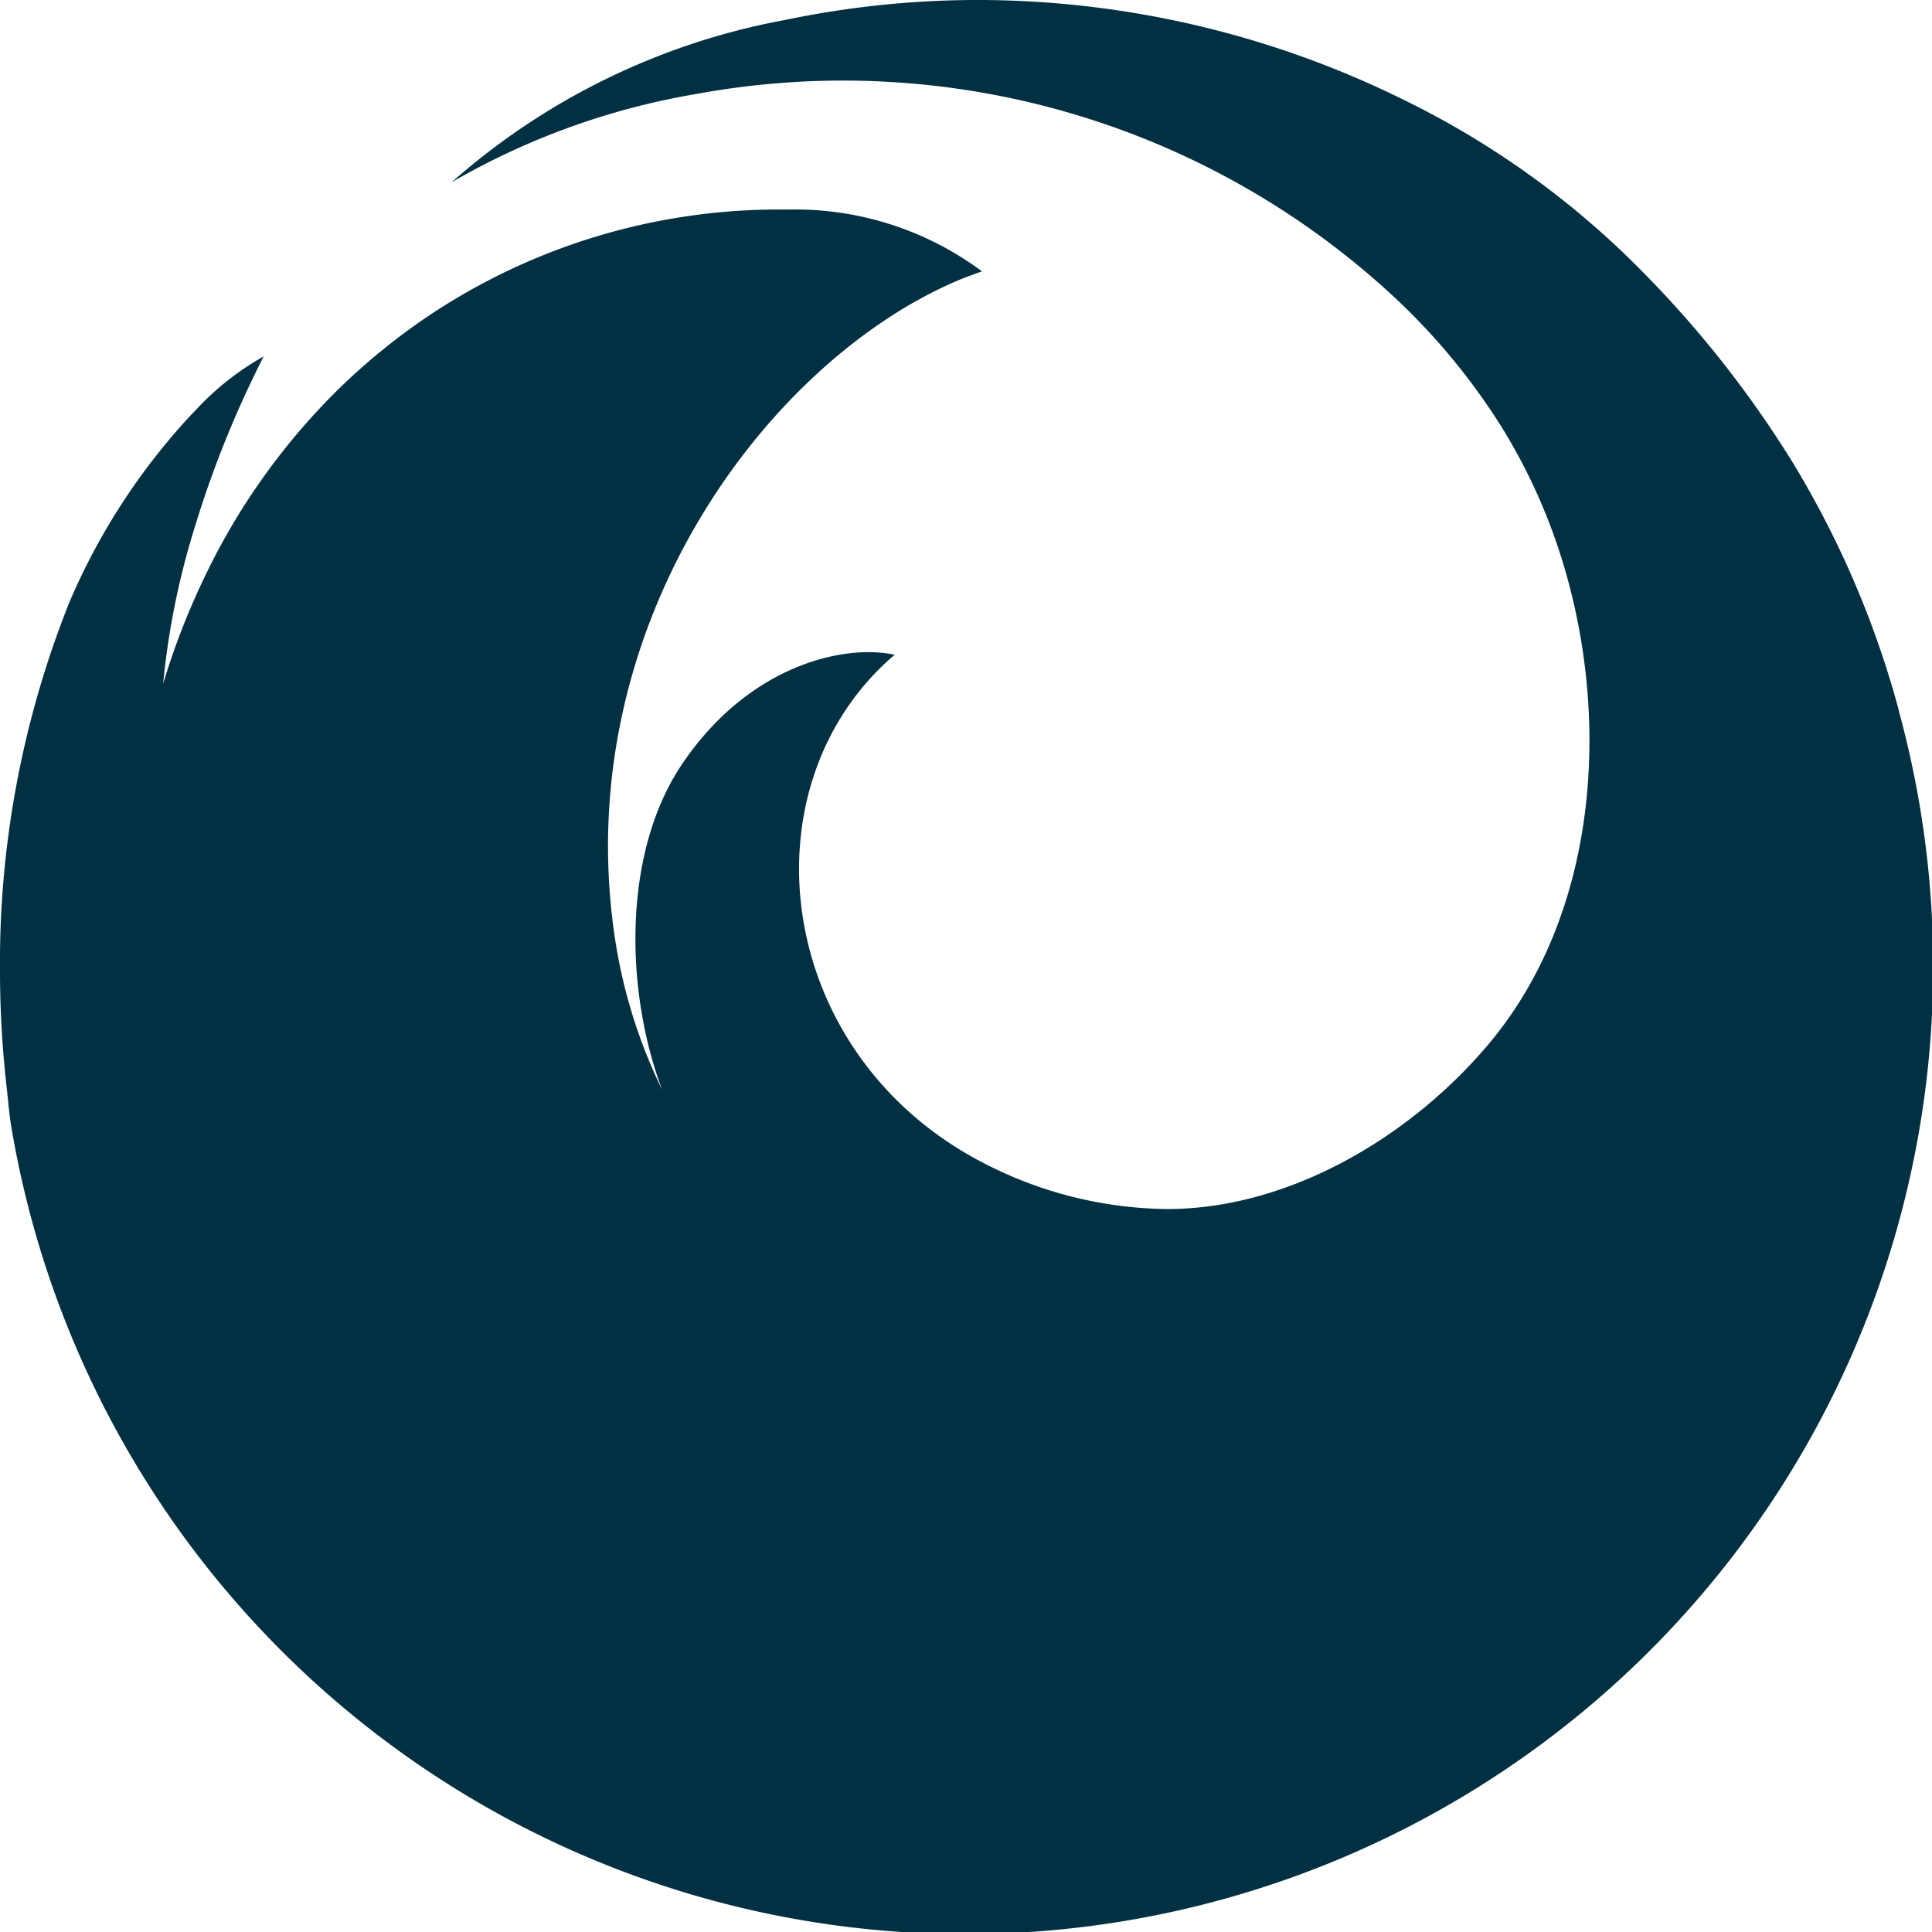 <svg xmlns="http://www.w3.org/2000/svg" width="55" height="55" viewBox="0 0 55 55"><defs><style>.a{fill:#023043;}</style></defs><g transform="translate(-685.383 -422.231)"><path class="a" d="M33.222,34.448c3.5,0,6.96-2.077,9.169-4.712,3.1-3.7,3.467-9.2,2.106-13.675a16.4,16.4,0,0,0-1.719-3.827A18.494,18.494,0,0,0,39.8,8.589,23.057,23.057,0,0,0,19.846,2.7,20.8,20.8,0,0,0,12.9,5.193l-.028.018.009-.007-.014.007-.016.014.009-.009-.009.007A19.726,19.726,0,0,1,22.367.594,26.855,26.855,0,0,1,27.984.029,27.412,27.412,0,0,1,39.9,2.841a24.776,24.776,0,0,1,6.967,5.033,30.55,30.55,0,0,1,4.15,5.293,27.142,27.142,0,0,1,3.043,7.1c0,.007,0,.011,0,.018A27.546,27.546,0,1,1,.321,32.1c-.06-.351-.085-.71-.126-1.066A29.514,29.514,0,0,1,0,27.75,27.7,27.7,0,0,1,1.98,17.162a18.465,18.465,0,0,1,3.449-5.311q.1-.1.192-.2a7.892,7.892,0,0,1,1.884-1.475c-.115.227-.227.455-.337.685a29.633,29.633,0,0,0-1.178,2.828q-.234.655-.438,1.323a21.947,21.947,0,0,0-.907,4.477,21.107,21.107,0,0,1,1.123-2.917c.06-.126.121-.25.183-.377a18.949,18.949,0,0,1,3.735-5.137,18.4,18.4,0,0,1,2.47-2.008A17.928,17.928,0,0,1,22.406,5.995a8.909,8.909,0,0,1,5.55,1.76c-.089.03-.176.062-.266.094s-.179.069-.266.1C21.924,10.183,16.182,17.8,17.5,26.7a14.9,14.9,0,0,0,1.35,4.353c-1.05-2.784-1.144-6.712.555-9.253,1.9-2.832,4.615-3.444,6.064-3.131-4.361,3.717-3.463,11.4,2.564,14.486A11.6,11.6,0,0,0,33.222,34.448Z" transform="translate(685.383 422.202)"/></g></svg>